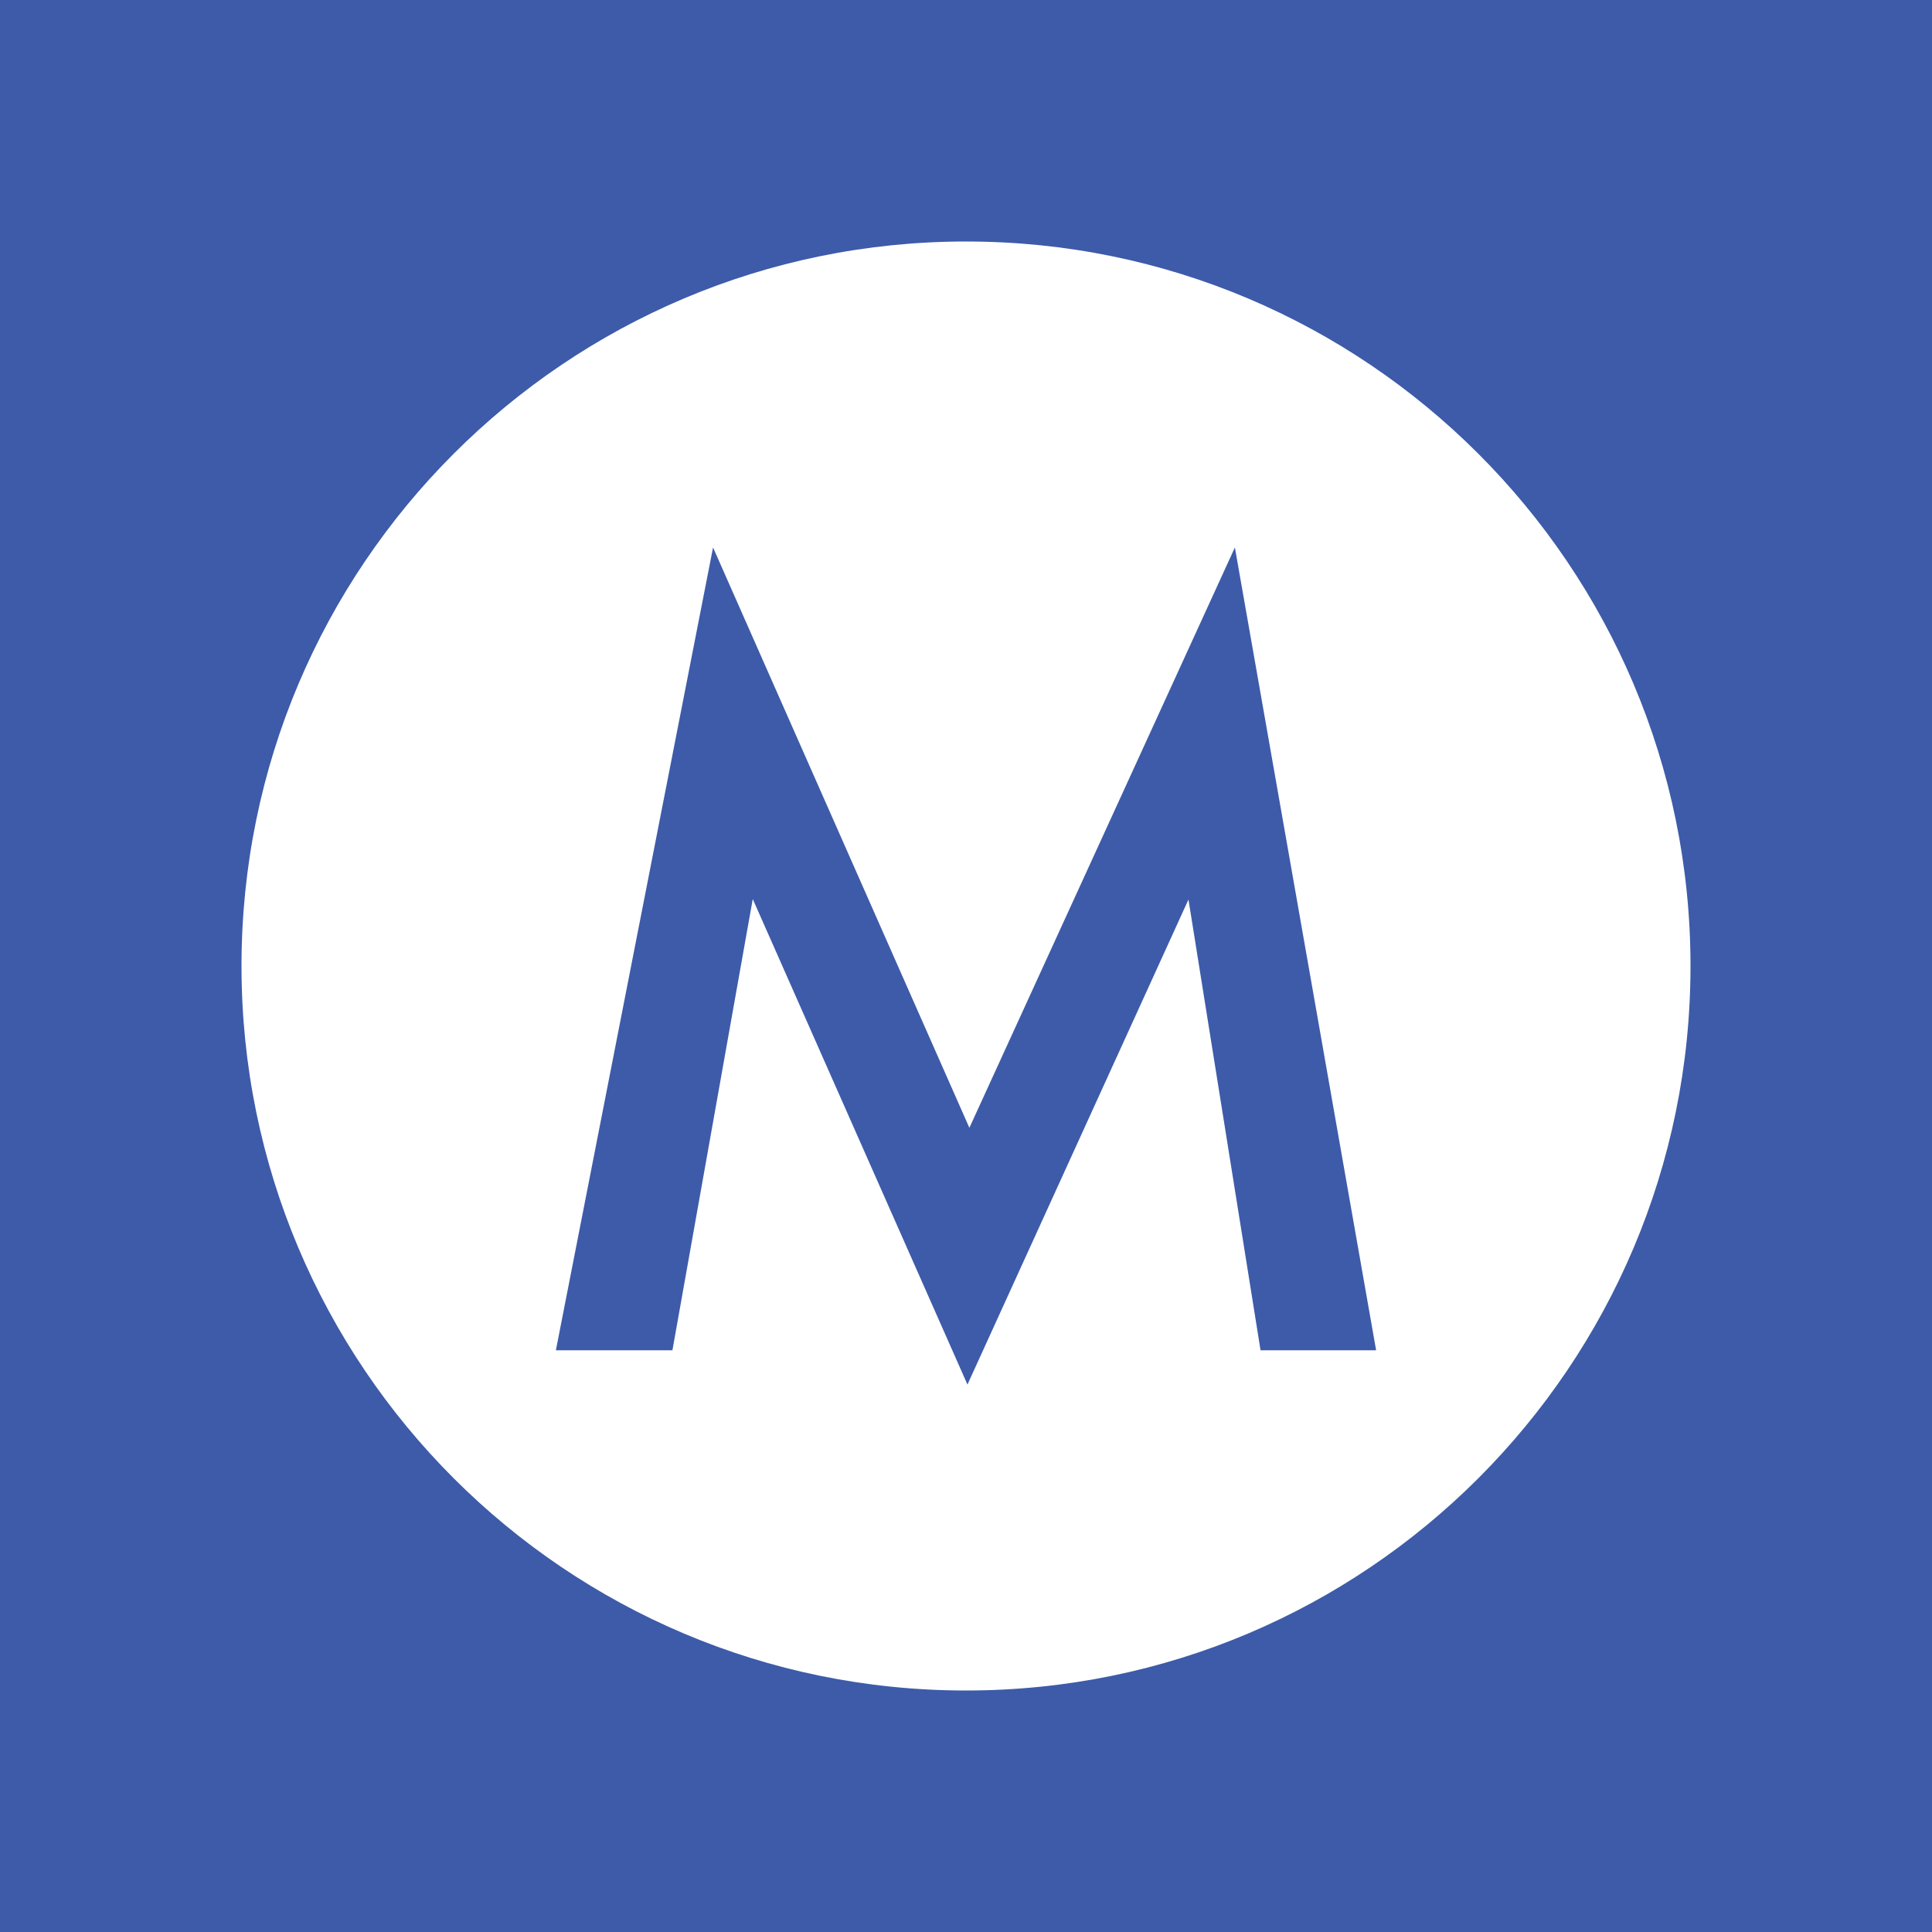 <?xml version="1.0" encoding="UTF-8"?><svg xmlns="http://www.w3.org/2000/svg" viewBox="0 0 400 400"><defs><style>.cls-1{fill:#3d5ba9;}.cls-2{fill:#fff;}</style></defs><rect class="cls-2" width="400" height="400"/><g id="Layer_1"><rect class="cls-1" y="0" width="400" height="400"/><path class="cls-2" d="M200,50h0c82.84,0,150,67.16,150,150h0c0,82.84-67.16,150-150,150h0c-82.84,0-150-67.16-150-150h0c0-82.84,67.16-150,150-150Z"/><path class="cls-1" d="M115.09,279.56l32.54-166.21,53.07,120.15,54.97-120.15,29.24,166.21h-23.93l-14.92-93.32-45.76,100.42-44.45-100.52-16.63,93.42h-24.13Z"/></g></svg>